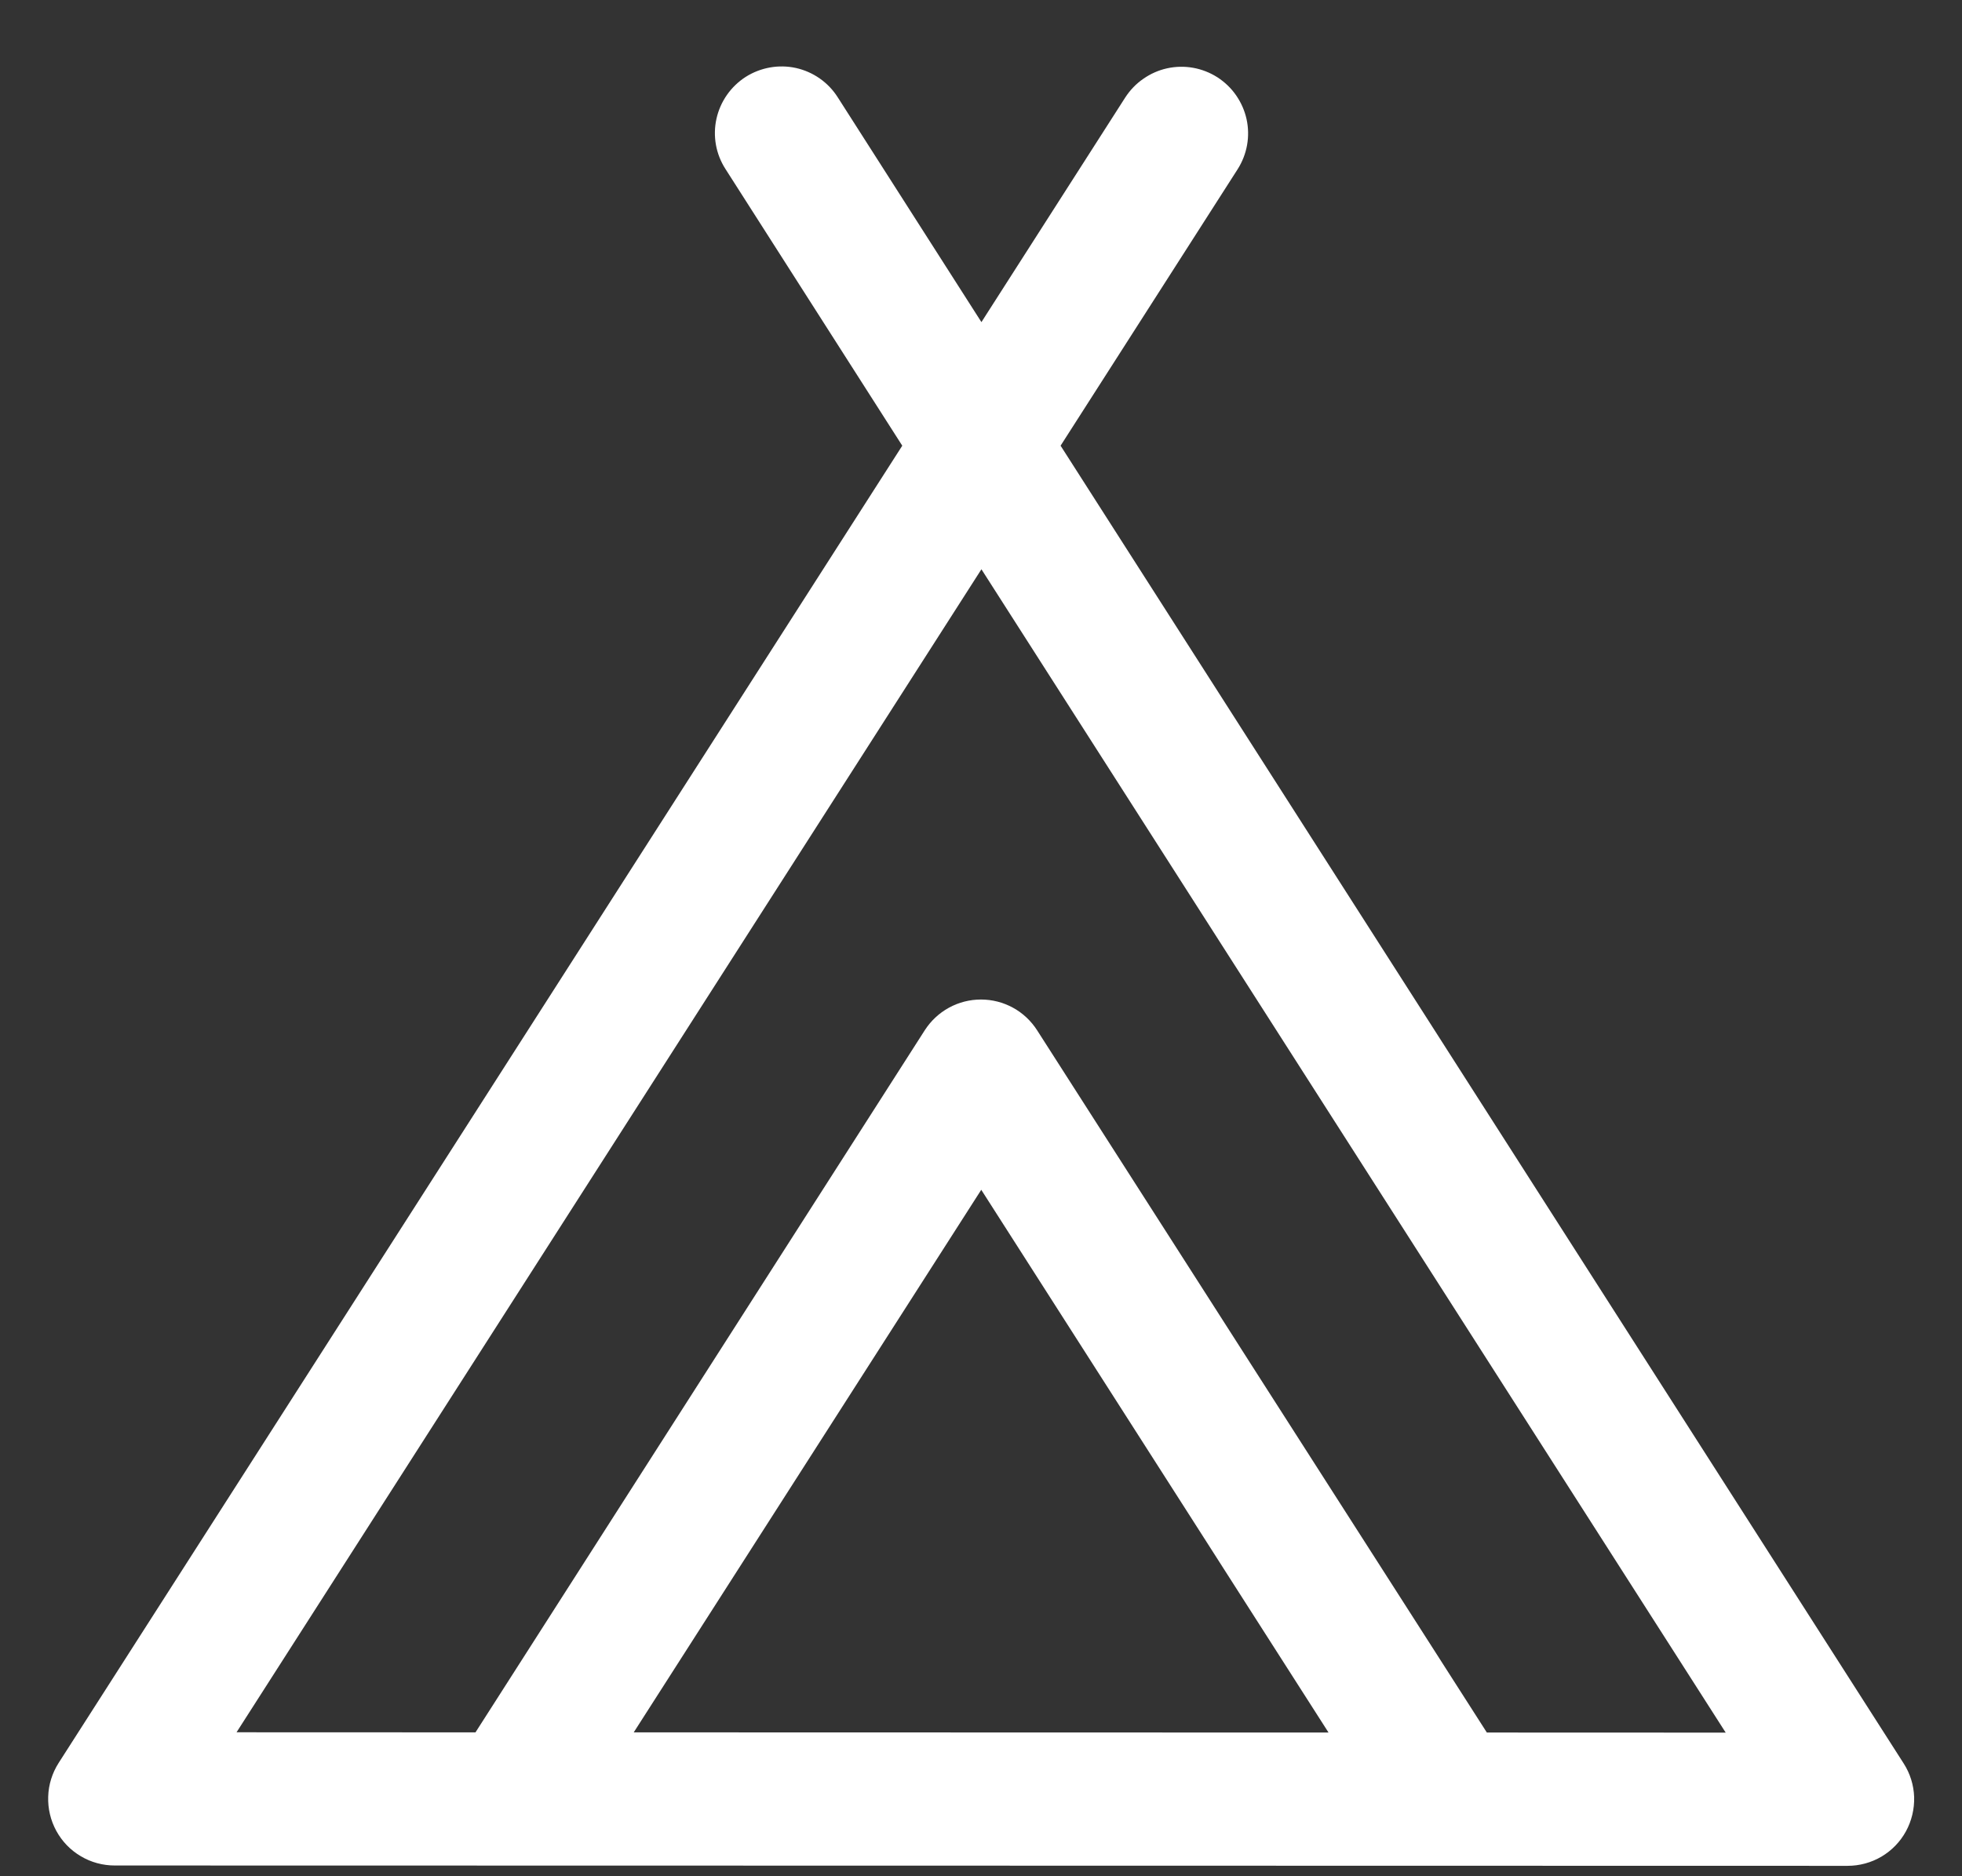 <svg width="23" height="22" viewBox="0 0 23 22" fill="none" xmlns="http://www.w3.org/2000/svg">
<rect x="0" y="0" width="23" height="22" fill="#333333" stroke="none"/>
<path d="M22.316 20.677L12.433 5.226L14.508 1.985C14.563 1.899 14.601 1.802 14.619 1.701C14.637 1.6 14.635 1.497 14.613 1.397C14.591 1.297 14.549 1.202 14.49 1.117C14.432 1.033 14.357 0.962 14.271 0.906C14.184 0.851 14.088 0.813 13.987 0.795C13.886 0.777 13.782 0.779 13.682 0.801C13.582 0.823 13.487 0.865 13.403 0.924C13.318 0.982 13.247 1.057 13.191 1.143L11.505 3.777L9.82 1.14C9.709 0.965 9.532 0.842 9.33 0.797C9.128 0.753 8.916 0.791 8.741 0.902C8.567 1.014 8.444 1.19 8.399 1.392C8.354 1.595 8.392 1.807 8.504 1.981L10.577 5.226L0.687 20.672C0.612 20.79 0.569 20.926 0.565 21.066C0.56 21.206 0.593 21.345 0.66 21.468C0.727 21.591 0.826 21.694 0.947 21.765C1.067 21.837 1.205 21.874 1.345 21.874L21.658 21.878C21.798 21.878 21.935 21.841 22.056 21.77C22.177 21.698 22.276 21.596 22.343 21.473C22.41 21.35 22.443 21.211 22.439 21.071C22.434 20.931 22.392 20.795 22.316 20.677ZM7.429 20.313L11.503 13.951L15.574 20.315L7.429 20.313ZM17.43 20.315L12.158 12.081C12.087 11.97 11.99 11.879 11.875 11.816C11.76 11.753 11.631 11.72 11.5 11.72C11.368 11.72 11.239 11.753 11.124 11.816C11.009 11.879 10.912 11.97 10.841 12.08L5.574 20.313L2.773 20.312L11.505 6.675L20.23 20.316L17.43 20.315Z" fill="white"/>
</svg>
